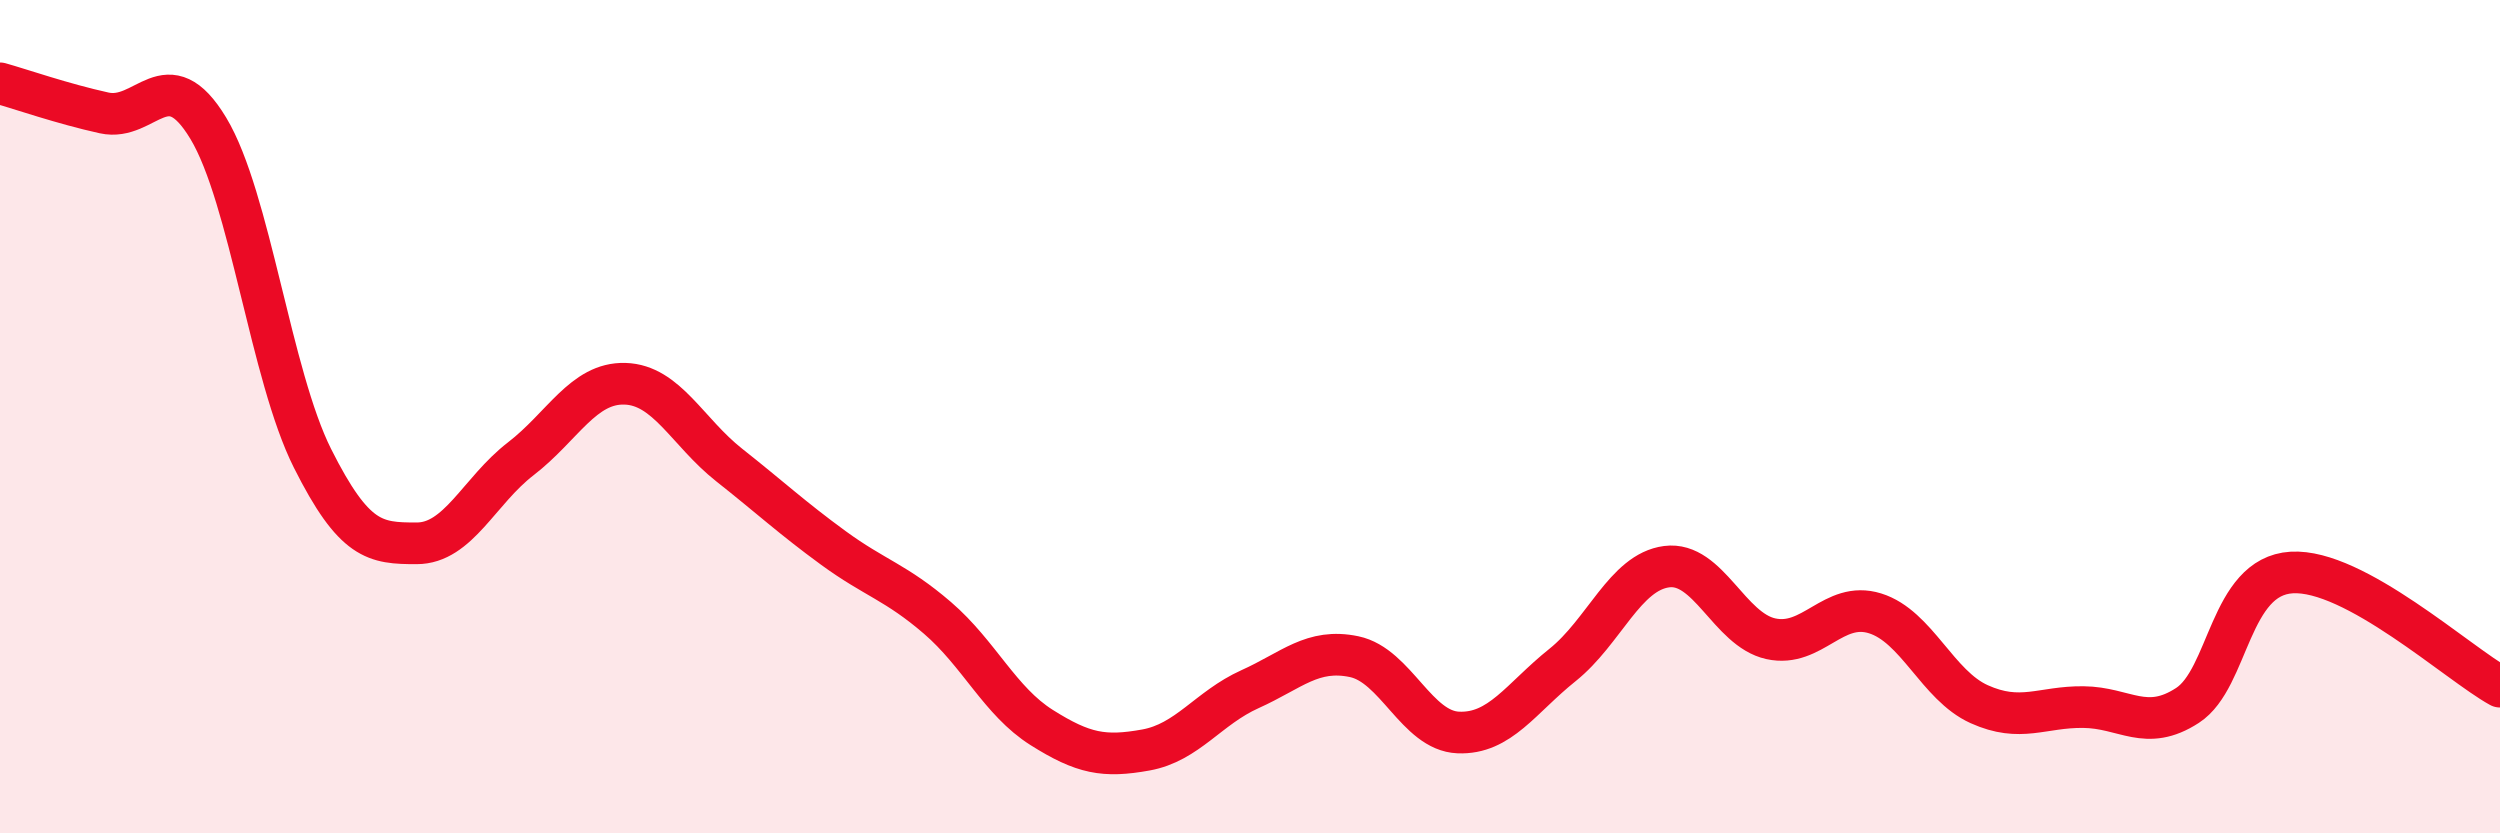 
    <svg width="60" height="20" viewBox="0 0 60 20" xmlns="http://www.w3.org/2000/svg">
      <path
        d="M 0,2 C 0.5,2.14 1.5,2.49 2.5,2.71 C 3.5,2.93 4,1.42 5,3.08 C 6,4.74 6.5,9.01 7.5,11 C 8.5,12.99 9,13.04 10,13.04 C 11,13.04 11.5,11.78 12.5,11.01 C 13.5,10.24 14,9.18 15,9.21 C 16,9.24 16.5,10.37 17.5,11.16 C 18.5,11.95 19,12.42 20,13.15 C 21,13.88 21.5,13.97 22.5,14.83 C 23.5,15.69 24,16.83 25,17.46 C 26,18.09 26.5,18.18 27.5,18 C 28.5,17.82 29,16.99 30,16.54 C 31,16.09 31.5,15.55 32.5,15.76 C 33.5,15.97 34,17.54 35,17.58 C 36,17.62 36.5,16.76 37.5,15.96 C 38.5,15.16 39,13.73 40,13.6 C 41,13.47 41.5,15.11 42.5,15.33 C 43.5,15.55 44,14.41 45,14.72 C 46,15.03 46.5,16.45 47.5,16.9 C 48.5,17.35 49,16.96 50,16.97 C 51,16.98 51.5,17.58 52.5,16.93 C 53.5,16.28 53.5,13.83 55,13.74 C 56.5,13.65 59,15.93 60,16.48L60 20L0 20Z"
        fill="#EB0A25"
        opacity="0.1"
        stroke-linecap="round"
        stroke-linejoin="round"
      />
      <path
        d="M 0,2 C 0.5,2.14 1.5,2.49 2.5,2.71 C 3.5,2.93 4,1.42 5,3.08 C 6,4.74 6.5,9.01 7.5,11 C 8.5,12.99 9,13.04 10,13.04 C 11,13.04 11.5,11.78 12.5,11.01 C 13.5,10.24 14,9.18 15,9.21 C 16,9.24 16.5,10.37 17.5,11.16 C 18.5,11.95 19,12.42 20,13.15 C 21,13.88 21.5,13.97 22.5,14.83 C 23.5,15.69 24,16.83 25,17.46 C 26,18.09 26.5,18.18 27.5,18 C 28.5,17.82 29,16.99 30,16.54 C 31,16.09 31.5,15.55 32.5,15.76 C 33.5,15.97 34,17.54 35,17.58 C 36,17.62 36.5,16.76 37.5,15.96 C 38.5,15.16 39,13.73 40,13.6 C 41,13.47 41.5,15.11 42.5,15.33 C 43.5,15.55 44,14.41 45,14.72 C 46,15.03 46.5,16.45 47.5,16.9 C 48.5,17.35 49,16.96 50,16.97 C 51,16.98 51.5,17.58 52.5,16.93 C 53.5,16.28 53.5,13.83 55,13.74 C 56.5,13.65 59,15.93 60,16.48"
        stroke="#EB0A25"
        stroke-width="1"
        fill="none"
        stroke-linecap="round"
        stroke-linejoin="round"
      />
    </svg>
  